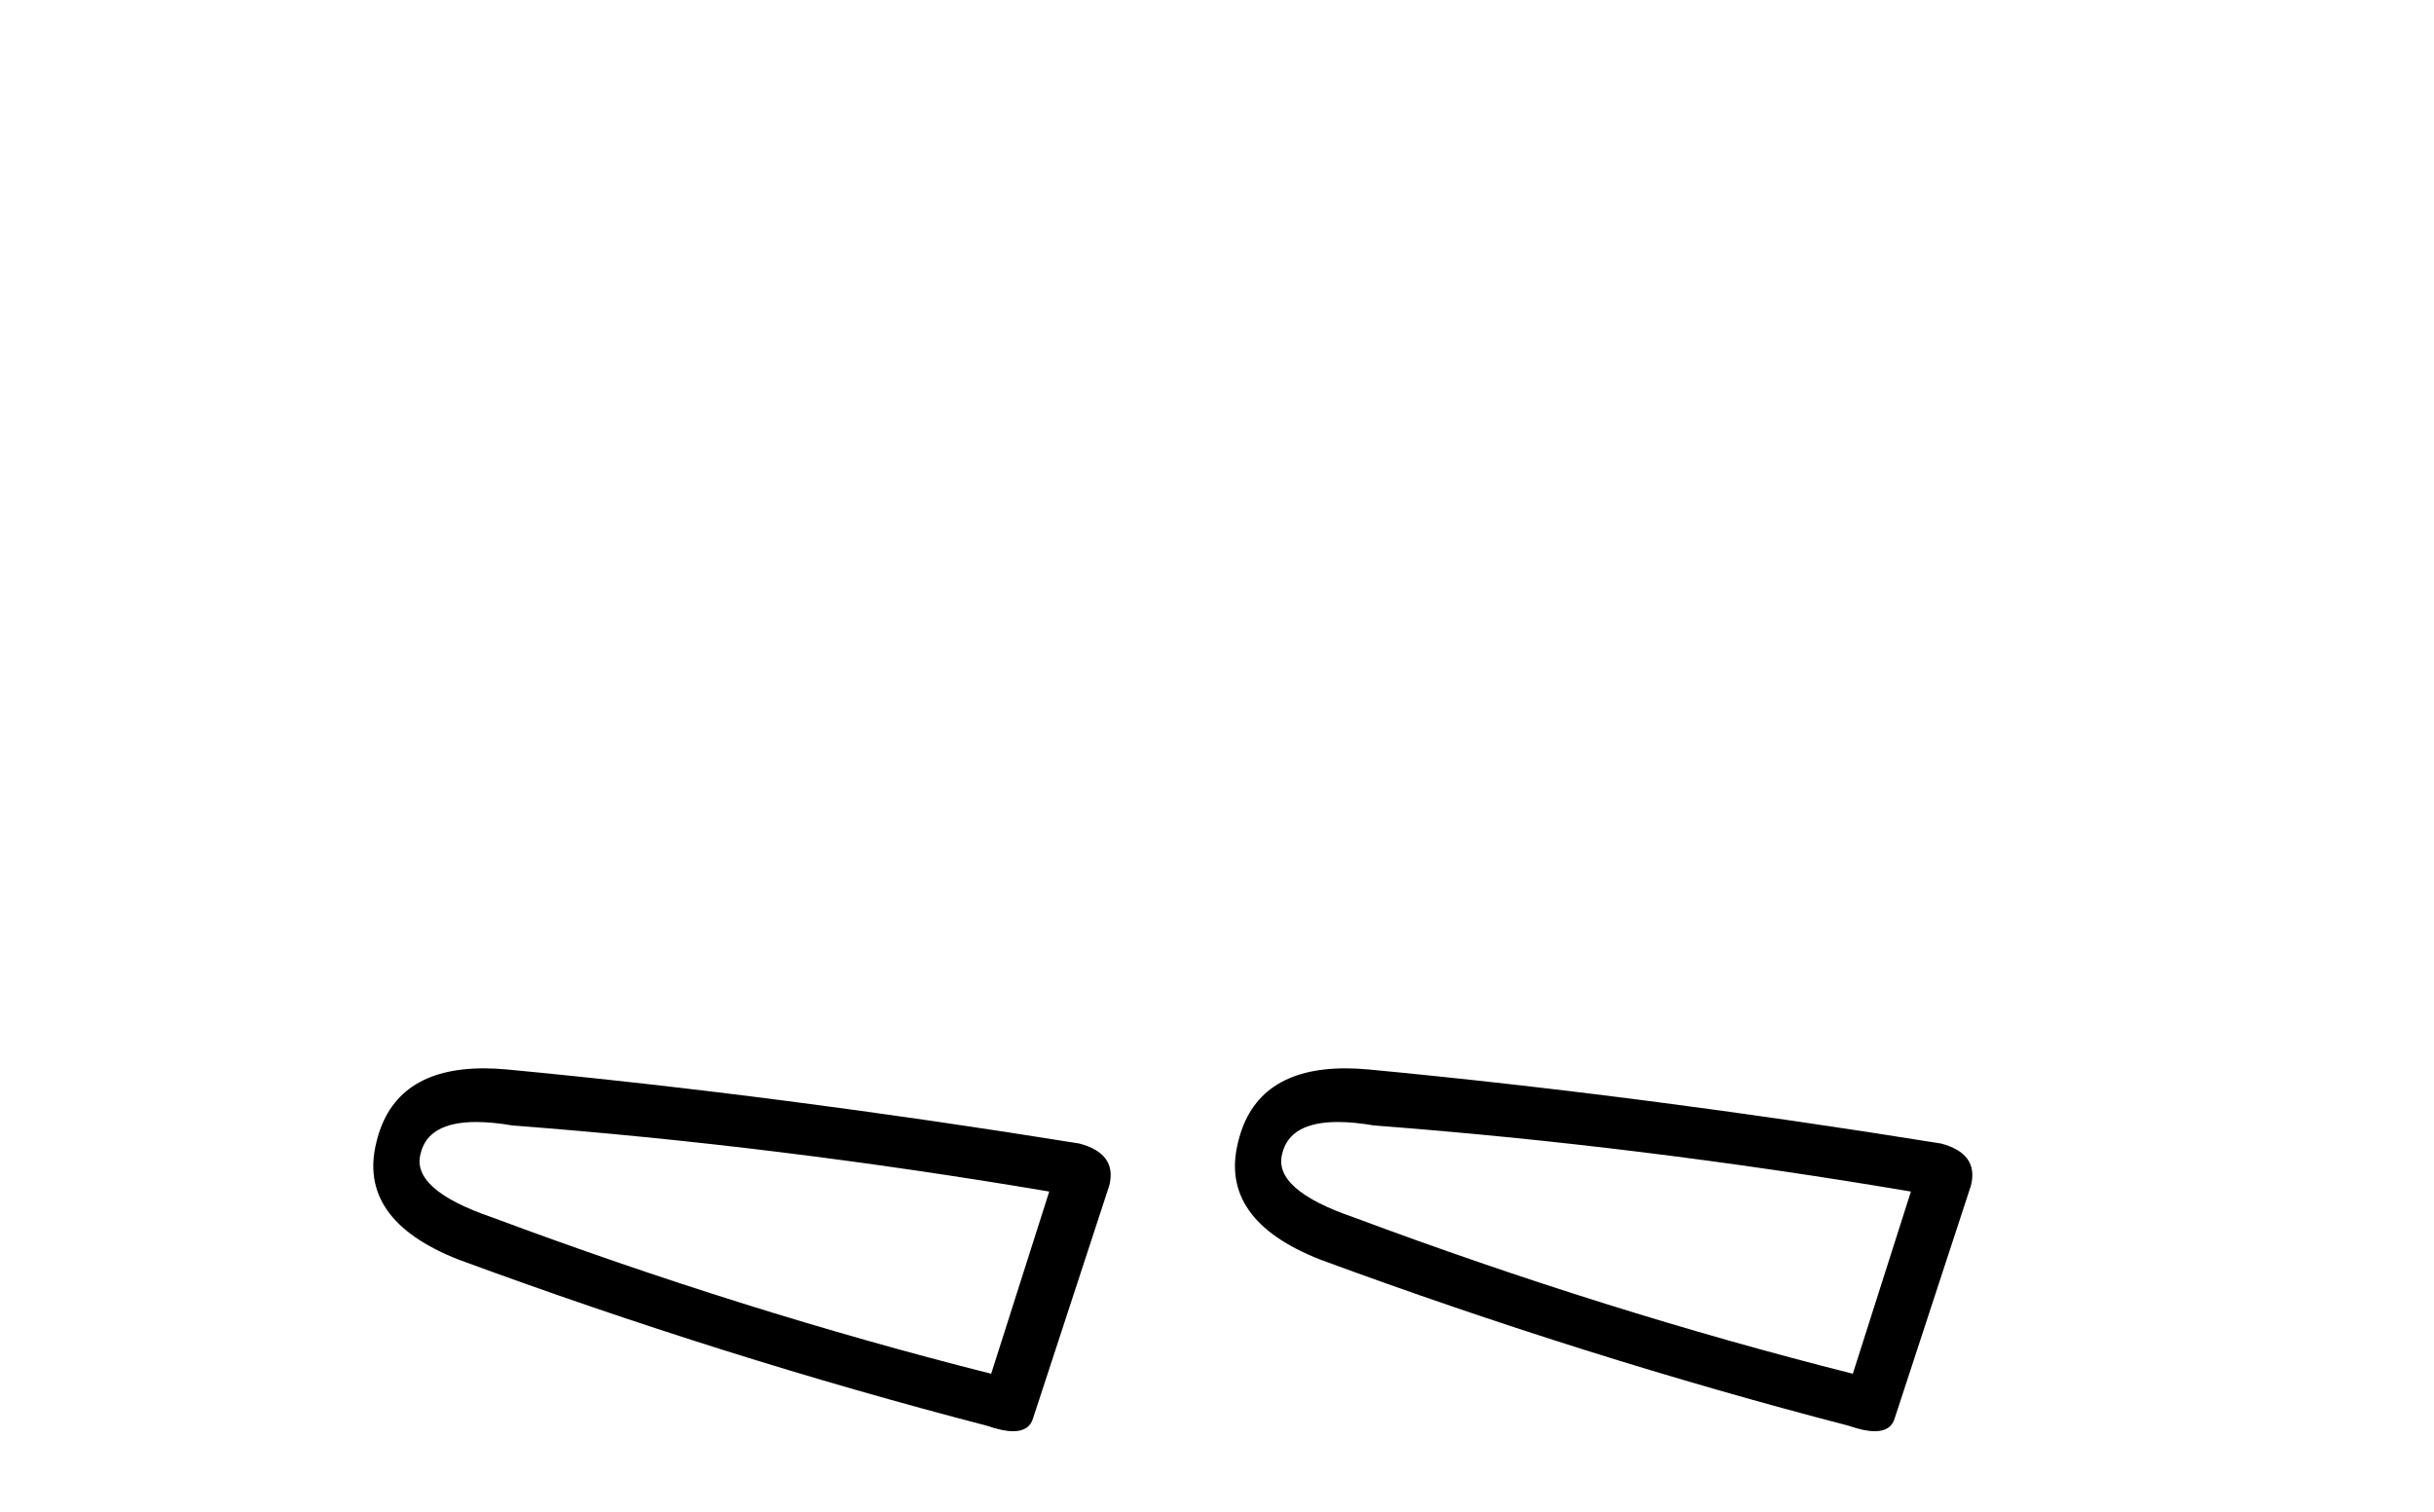 <?xml version='1.0' encoding='UTF-8' standalone='yes'?><svg xmlns='http://www.w3.org/2000/svg' xmlns:xlink='http://www.w3.org/1999/xlink' width='66.0' height='41.0' ><path d='M 12.912 30.424 Q 13.346 30.424 13.903 30.519 Q 21.068 31.062 28.451 32.31 L 26.877 37.25 Q 20.2 35.567 13.36 33.016 Q 11.134 32.256 11.406 31.279 Q 11.609 30.424 12.912 30.424 ZM 13.12 28.969 Q 10.695 28.969 10.211 30.953 Q 9.668 33.07 12.437 34.156 Q 19.657 36.816 26.768 38.662 Q 27.19 38.809 27.473 38.809 Q 27.917 38.809 28.017 38.444 L 30.079 32.147 Q 30.297 31.279 29.265 31.007 Q 21.177 29.705 13.74 28.999 Q 13.415 28.969 13.12 28.969 Z' style='fill:#000000;stroke:none' /><path d='M 36.277 30.424 Q 36.711 30.424 37.267 30.519 Q 44.433 31.062 51.816 32.31 L 50.241 37.25 Q 43.564 35.567 36.725 33.016 Q 34.499 32.256 34.77 31.279 Q 34.974 30.424 36.277 30.424 ZM 36.484 28.969 Q 34.06 28.969 33.576 30.953 Q 33.033 33.07 35.802 34.156 Q 43.022 36.816 50.133 38.662 Q 50.555 38.809 50.838 38.809 Q 51.282 38.809 51.381 38.444 L 53.444 32.147 Q 53.661 31.279 52.63 31.007 Q 44.541 29.705 37.105 28.999 Q 36.78 28.969 36.484 28.969 Z' style='fill:#000000;stroke:none' /></svg>
